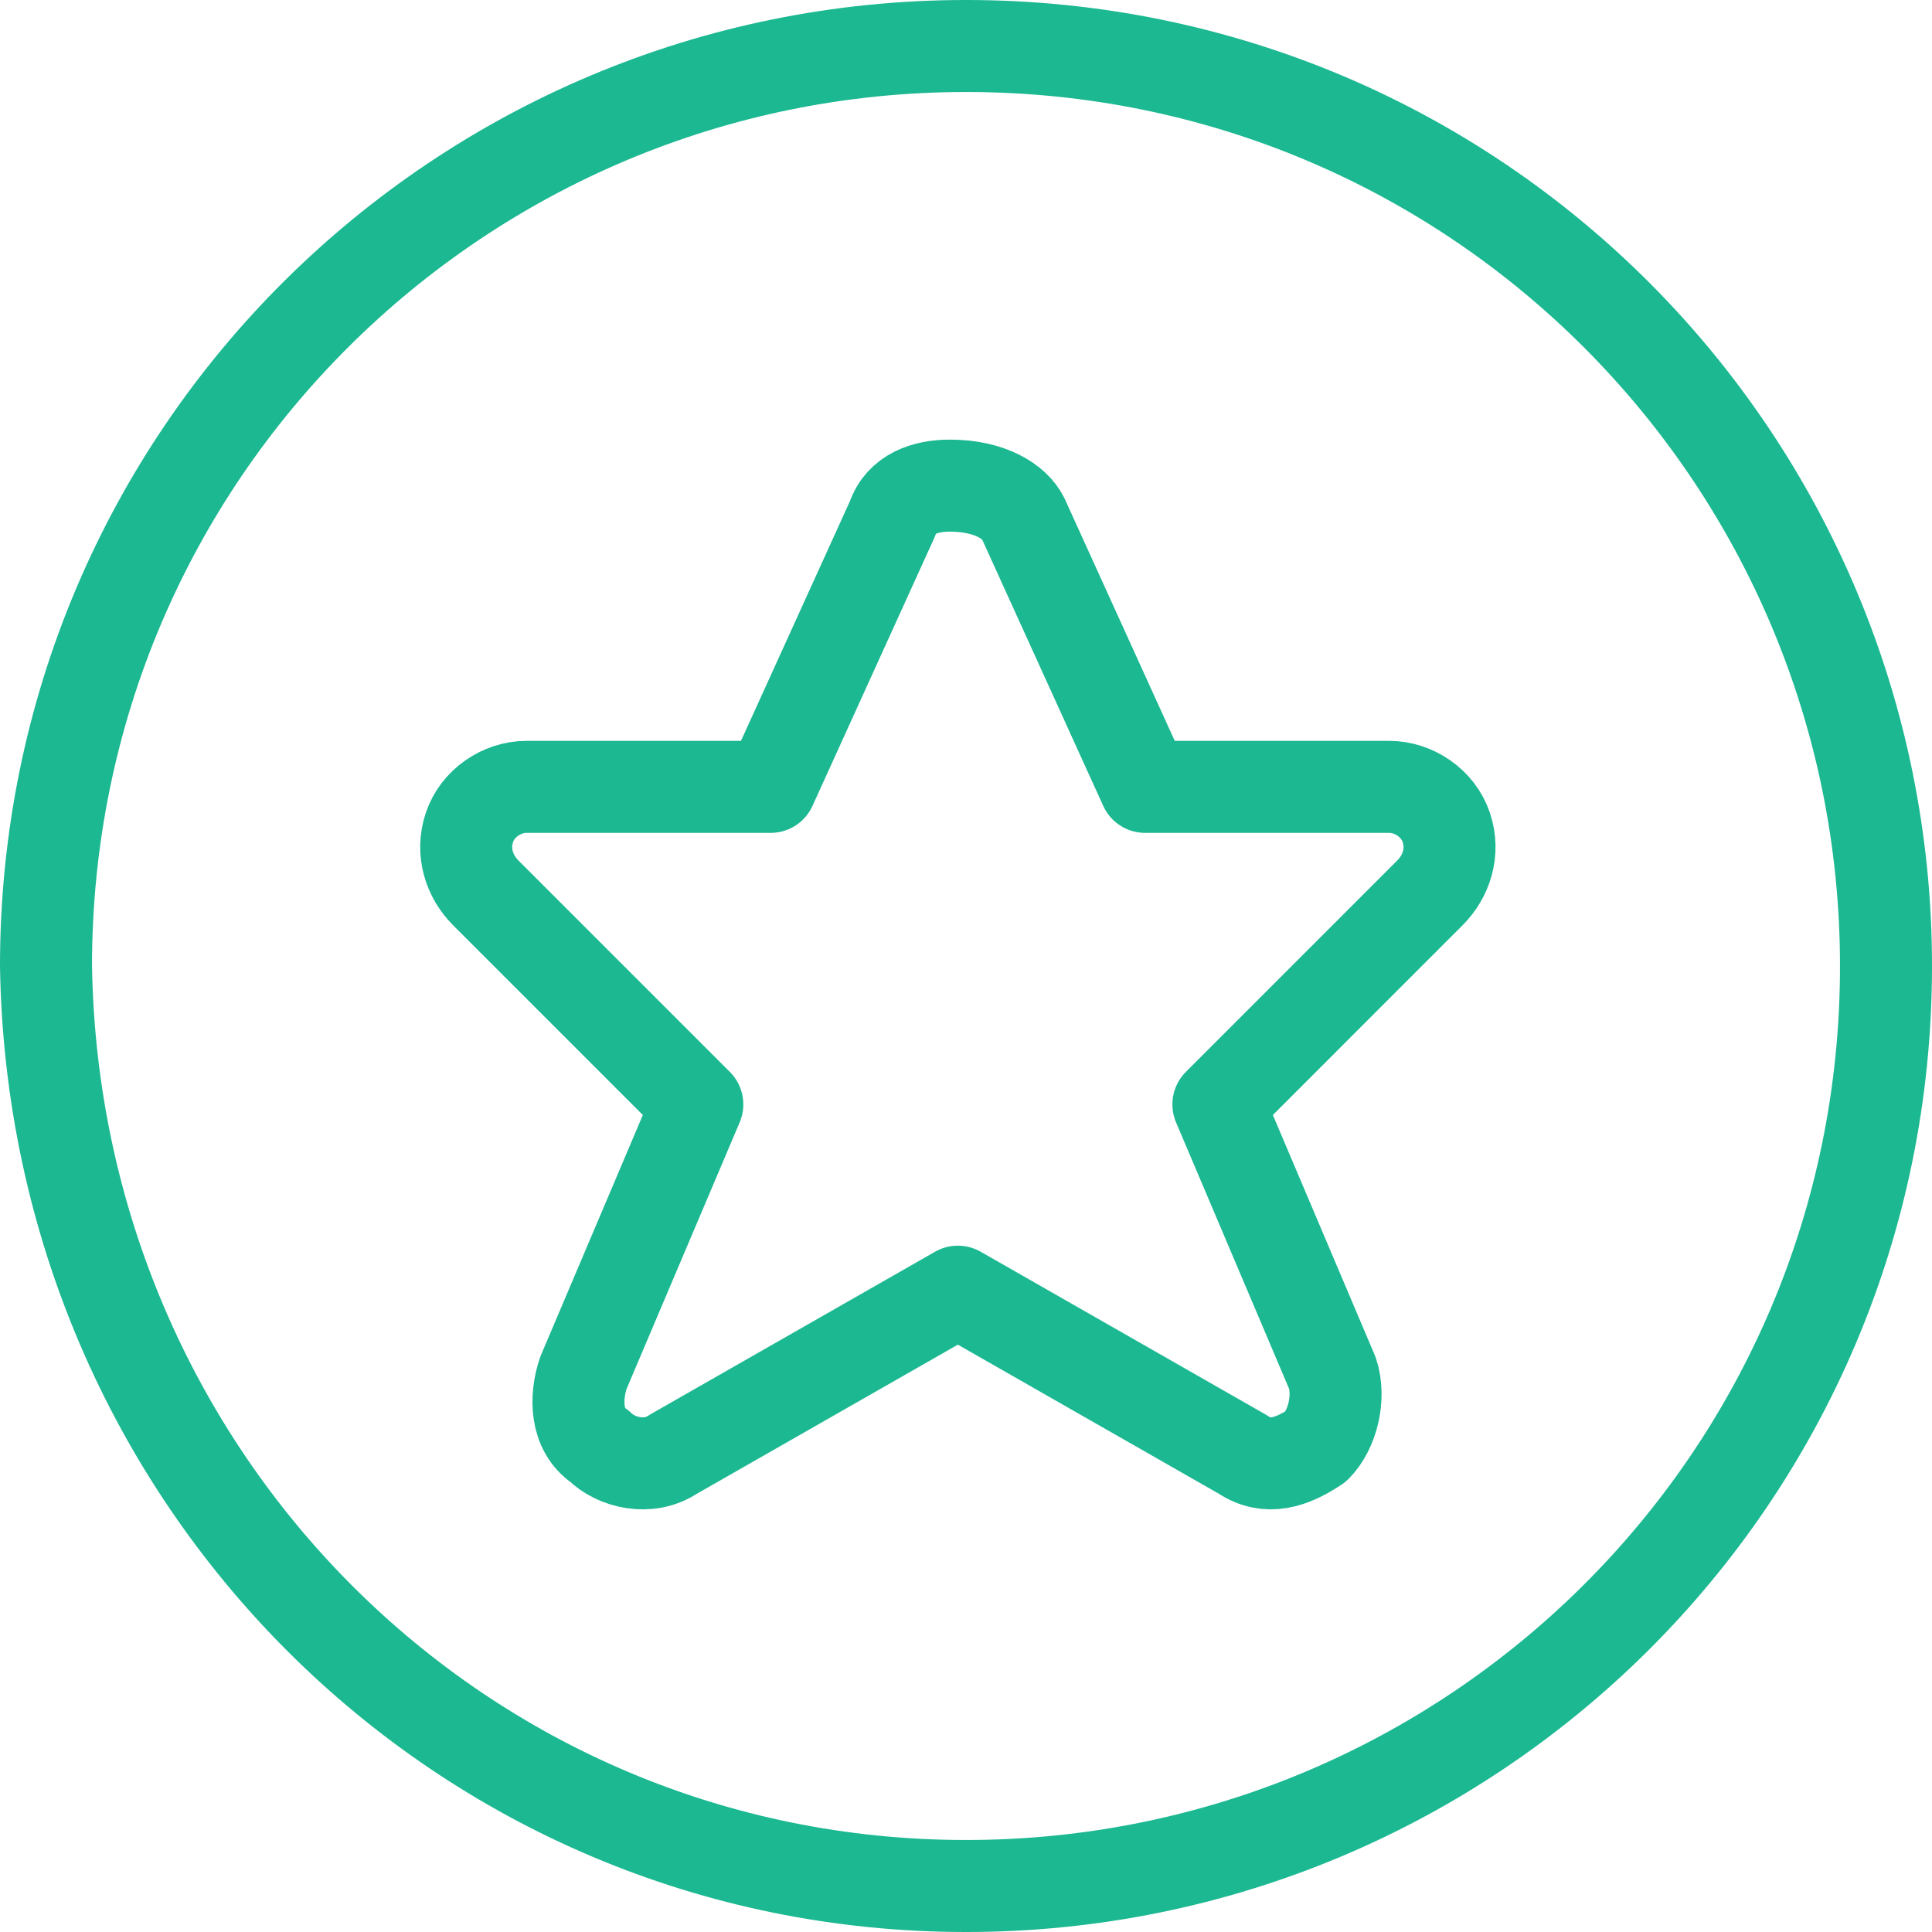 <svg width="42" height="42" viewBox="0 0 42 42" fill="none" xmlns="http://www.w3.org/2000/svg">
<path d="M21 41C31.973 41 41 32.151 41 21C41 10.027 32.15 1 21 1C10.027 1 1 9.85 1 21C1.177 32.151 10.027 41 21 41Z" stroke="#1BB891" stroke-width="2" stroke-linecap="round" stroke-linejoin="round"/>
<path d="M22.239 11.265L24.894 17.106H30.203C30.734 17.106 31.265 17.46 31.442 17.991C31.619 18.522 31.442 19.053 31.088 19.407L26.487 24.009L28.965 29.849C29.142 30.381 28.965 31.088 28.61 31.442C28.079 31.796 27.549 31.973 27.018 31.619L20.823 28.08L14.628 31.619C14.097 31.973 13.389 31.796 13.035 31.442C12.504 31.088 12.504 30.381 12.681 29.849L15.159 24.009L10.557 19.407C10.204 19.053 10.027 18.522 10.204 17.991C10.38 17.46 10.911 17.106 11.442 17.106H16.752L19.407 11.265C19.584 10.735 20.115 10.557 20.646 10.557C21.531 10.557 22.062 10.912 22.239 11.265Z" stroke="#1BB891" stroke-width="2" stroke-linecap="round" stroke-linejoin="round"/>
</svg>
